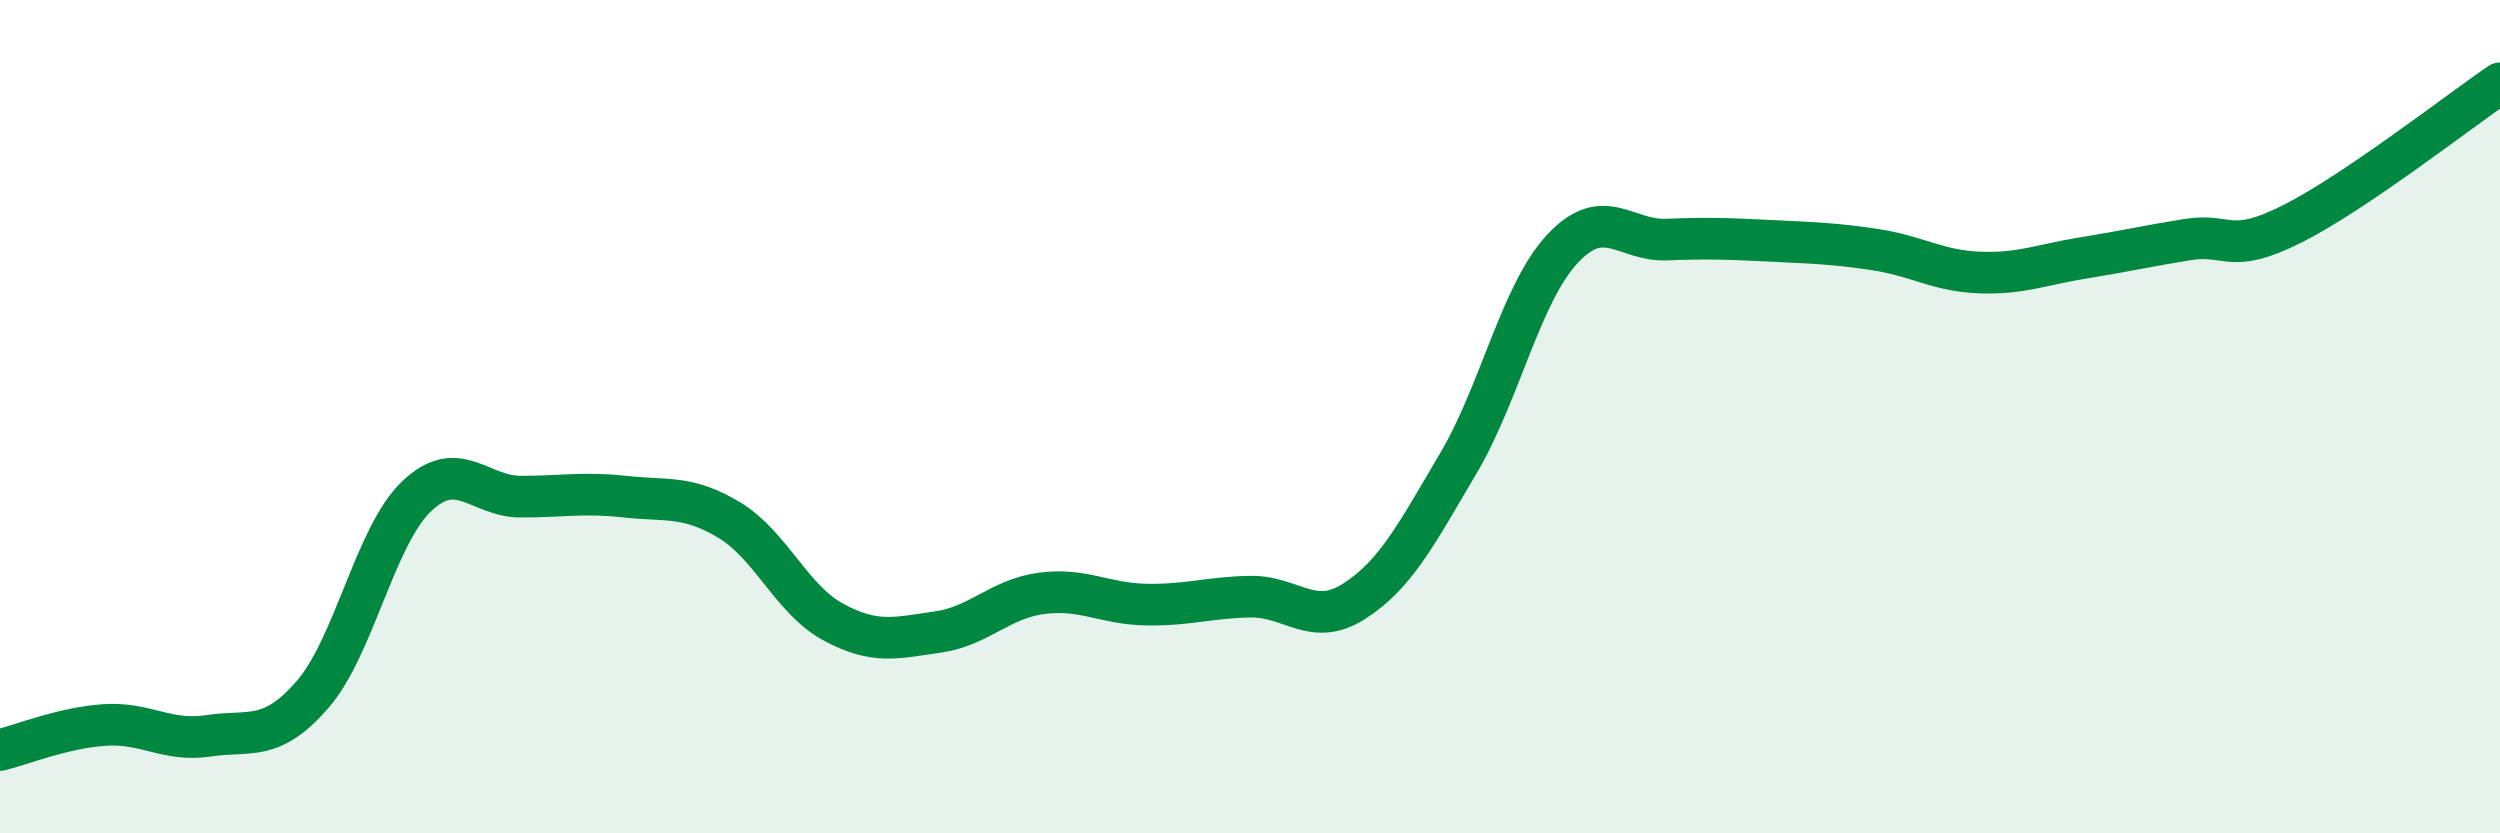 
    <svg width="60" height="20" viewBox="0 0 60 20" xmlns="http://www.w3.org/2000/svg">
      <path
        d="M 0,18 C 0.5,17.88 1.5,17.47 2.5,17.4 C 3.5,17.33 4,17.81 5,17.66 C 6,17.51 6.5,17.82 7.5,16.67 C 8.5,15.52 9,12.86 10,11.91 C 11,10.96 11.5,11.92 12.5,11.92 C 13.5,11.92 14,11.81 15,11.92 C 16,12.03 16.5,11.88 17.5,12.48 C 18.5,13.08 19,14.39 20,14.93 C 21,15.47 21.5,15.31 22.5,15.17 C 23.5,15.03 24,14.37 25,14.24 C 26,14.11 26.5,14.49 27.5,14.51 C 28.5,14.53 29,14.34 30,14.32 C 31,14.3 31.5,15.07 32.5,14.43 C 33.5,13.79 34,12.81 35,11.12 C 36,9.43 36.5,7.04 37.5,5.97 C 38.5,4.9 39,5.79 40,5.75 C 41,5.71 41.5,5.73 42.5,5.78 C 43.5,5.83 44,5.84 45,5.99 C 46,6.14 46.5,6.5 47.5,6.54 C 48.5,6.58 49,6.35 50,6.19 C 51,6.03 51.5,5.91 52.5,5.75 C 53.5,5.59 53.5,6.13 55,5.38 C 56.5,4.63 59,2.68 60,2L60 20L0 20Z"
        fill="#008740"
        opacity="0.1"
        stroke-linecap="round"
        stroke-linejoin="round"
      />
      <path
        d="M 0,18 C 0.5,17.88 1.5,17.47 2.5,17.4 C 3.5,17.33 4,17.81 5,17.66 C 6,17.51 6.5,17.82 7.5,16.67 C 8.5,15.52 9,12.86 10,11.91 C 11,10.96 11.5,11.92 12.5,11.92 C 13.5,11.92 14,11.81 15,11.92 C 16,12.03 16.5,11.88 17.5,12.48 C 18.5,13.08 19,14.39 20,14.93 C 21,15.47 21.5,15.31 22.5,15.17 C 23.5,15.03 24,14.37 25,14.24 C 26,14.11 26.5,14.49 27.5,14.51 C 28.5,14.53 29,14.34 30,14.32 C 31,14.3 31.5,15.07 32.5,14.43 C 33.5,13.79 34,12.81 35,11.12 C 36,9.43 36.5,7.04 37.5,5.97 C 38.5,4.9 39,5.79 40,5.75 C 41,5.71 41.5,5.73 42.5,5.78 C 43.5,5.83 44,5.84 45,5.99 C 46,6.14 46.5,6.5 47.5,6.54 C 48.5,6.58 49,6.35 50,6.19 C 51,6.03 51.5,5.91 52.5,5.75 C 53.5,5.59 53.5,6.13 55,5.38 C 56.5,4.63 59,2.68 60,2"
        stroke="#008740"
        stroke-width="1"
        fill="none"
        stroke-linecap="round"
        stroke-linejoin="round"
      />
    </svg>
  